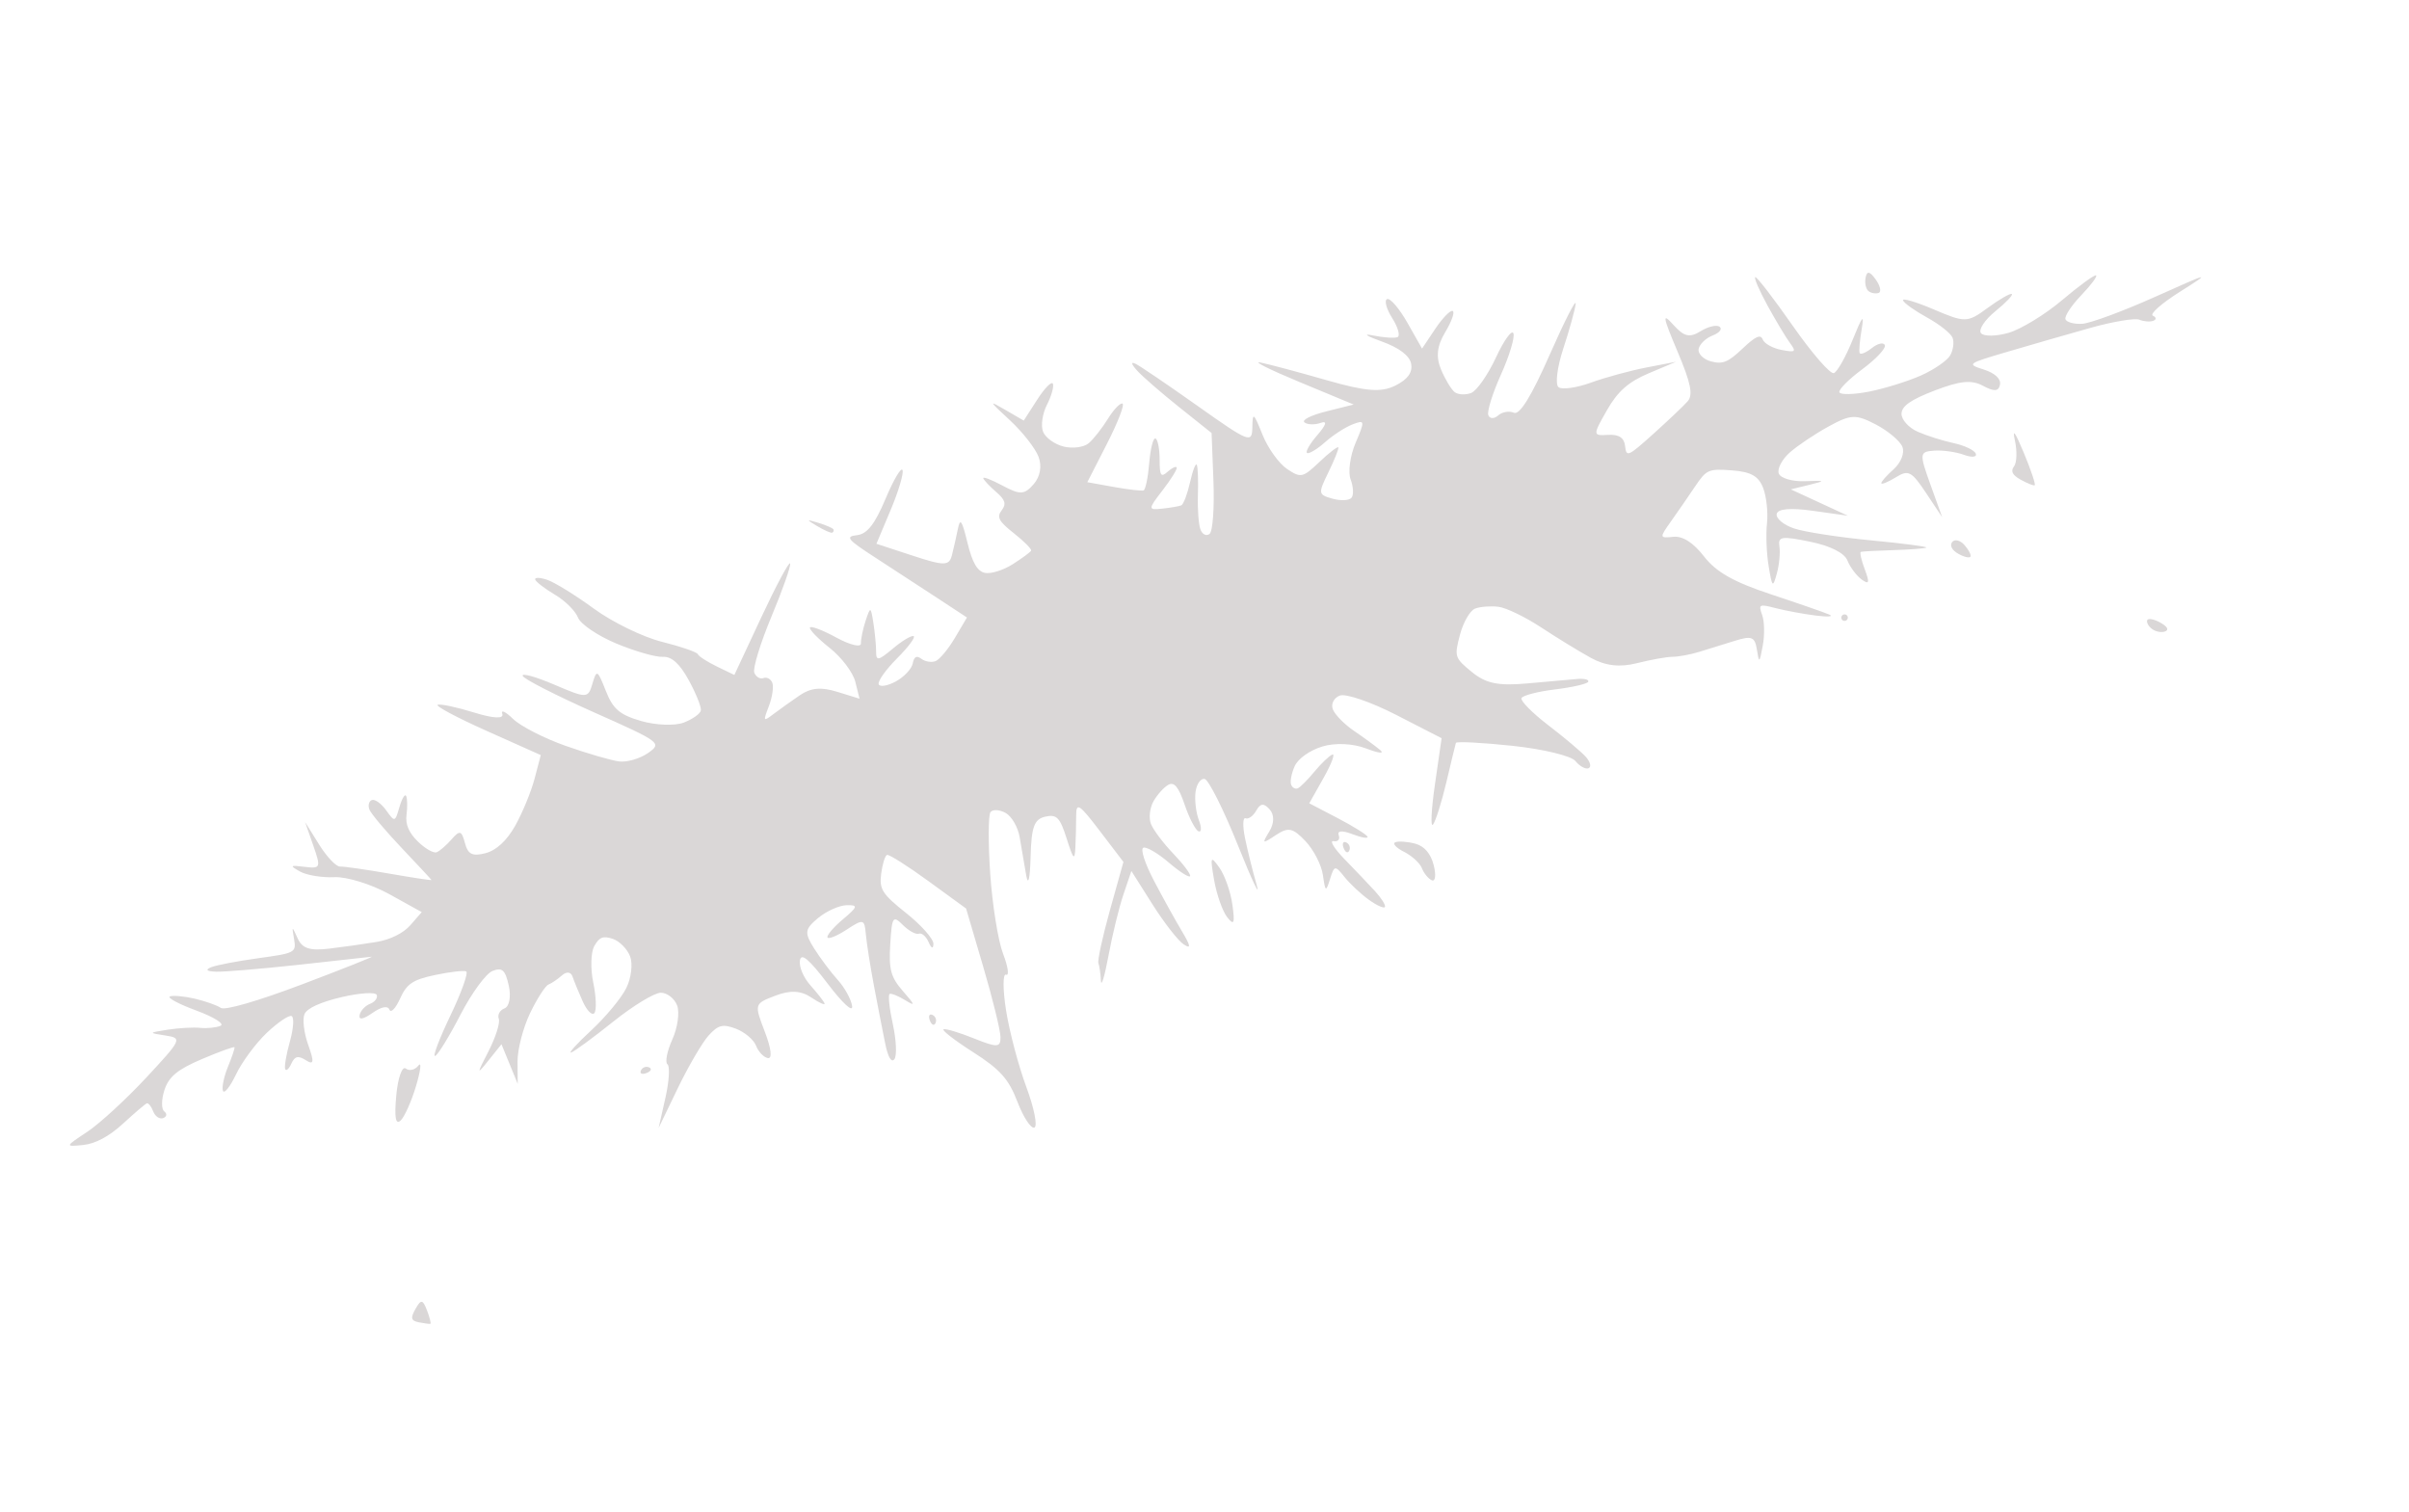 <?xml version="1.0" encoding="UTF-8"?> <svg xmlns="http://www.w3.org/2000/svg" width="1933" height="1213" viewBox="0 0 1933 1213" fill="none"><g filter="url(#filter0_f_2309_1065)"><path d="M780.853 844.209C802.512 858.037 809.399 865.745 816.385 883.985C821.151 896.428 827.271 905.755 829.987 904.715C832.717 903.669 829.825 889.082 823.509 872.074C817.234 855.158 809.92 827.501 807.261 810.611C804.605 793.713 804.613 780.858 807.278 782.035C809.949 783.214 808.866 775.655 804.875 765.237C800.885 754.818 796.244 725.952 794.558 701.091C792.877 676.228 792.976 653.959 794.781 651.605C796.587 649.255 802.044 649.548 806.91 652.258C811.813 654.994 816.835 663.669 818.189 671.759C819.536 679.768 821.878 693.437 823.395 702.128C824.998 711.281 826.491 705.275 826.943 687.844C827.571 663.541 829.818 657.286 838.637 655.268C847.892 653.151 850.524 655.823 855.901 672.82C861.268 689.758 862.349 690.867 862.894 679.976C863.246 672.884 863.531 661.401 863.528 654.445C863.519 643.44 865.972 645.023 882.48 666.691L901.444 691.577L890.649 730.21C884.716 751.454 880.543 770.624 881.376 772.8C882.211 774.981 883.113 781.312 883.374 786.871C883.641 792.433 886.381 783.37 889.47 766.733C892.554 750.098 897.946 728.017 901.454 717.665L907.828 698.843L924.752 725.6C934.057 740.316 945.312 754.758 949.759 757.691C955.863 761.714 955.534 759.154 948.425 747.26C943.237 738.593 933.135 720.333 925.968 706.691C918.652 692.764 914.909 681.127 917.432 680.16C919.905 679.213 929.084 684.565 937.828 692.051C946.576 699.534 954.278 704.446 954.948 702.959C955.619 701.471 949.556 693.358 941.473 684.923C933.385 676.489 925.291 665.72 923.478 660.986C921.667 656.257 922.617 648.093 925.595 642.845C928.569 637.603 933.92 631.677 937.477 629.685C942.159 627.066 945.775 631.452 950.537 645.526C954.161 656.231 959.162 665.886 961.649 666.984C964.138 668.088 964.289 664.063 961.984 658.045C959.68 652.027 958.471 641.88 959.295 635.501C960.124 629.12 963.406 624.385 966.589 624.98C969.778 625.574 981.787 649.494 993.278 678.135C1004.77 706.775 1011.55 721.101 1008.34 709.966C1005.13 698.833 1000.91 681.86 998.965 672.243C997.019 662.625 997.247 655.564 999.469 656.545C1001.7 657.529 1005.54 654.764 1008.01 650.407C1011.41 644.42 1014.04 644.176 1018.77 649.41C1022.62 653.674 1022.53 660.487 1018.53 667.083C1012.42 677.166 1012.74 677.347 1023.76 670.036C1033.7 663.441 1037.32 664.171 1047.46 674.809C1054.04 681.718 1060.37 694.011 1061.52 702.134C1063.44 715.683 1063.91 715.942 1067.24 705.283C1070.69 694.238 1071.26 694.157 1078.84 703.648C1083.23 709.134 1092.06 717.39 1098.46 721.983C1104.87 726.583 1110.65 729.145 1111.31 727.679C1111.97 726.212 1108.4 720.542 1103.38 715.087C1098.36 709.625 1087.37 698.085 1078.95 689.434C1070.54 680.787 1066.54 674.251 1070.07 674.906C1073.59 675.567 1075.45 673.428 1074.2 670.154C1072.78 666.464 1076.96 666.136 1085.19 669.293C1092.49 672.089 1097.94 673.013 1097.3 671.342C1096.66 669.671 1085.88 662.953 1073.35 656.415L1050.56 644.526L1062.13 623.989C1068.49 612.695 1071.59 604.348 1069.01 605.442C1066.44 606.54 1059.98 612.716 1054.67 619.168C1049.36 625.62 1043.37 631.617 1041.37 632.494C1039.37 633.366 1036.95 632.035 1035.99 629.531C1035.03 627.032 1036.33 620.358 1038.88 614.701C1041.57 608.731 1050.79 602.147 1060.89 599.002C1071.09 595.82 1085.71 596.47 1096.29 600.568C1106.21 604.411 1111.23 604.952 1107.44 601.768C1103.65 598.583 1094.23 591.688 1086.5 586.443C1078.77 581.198 1071.11 573.385 1069.46 569.087C1067.81 564.784 1070.37 559.827 1075.15 558.069C1079.93 556.312 1100.24 563.293 1120.3 573.583L1156.76 592.294L1151.4 629.431C1148.45 649.854 1147.77 664.302 1149.89 661.539C1152.01 658.771 1156.84 643.442 1160.61 627.477C1164.38 611.512 1167.8 597.377 1168.22 596.073C1168.63 594.763 1189.01 595.808 1213.51 598.393C1238.01 600.973 1260.78 606.464 1264.11 610.599C1267.45 614.732 1272.18 617.344 1274.63 616.406C1277.08 615.468 1276.15 611.401 1272.57 607.361C1268.98 603.322 1255.49 591.931 1242.57 582.042C1229.65 572.154 1219.88 562.298 1220.85 560.138C1221.83 557.978 1233.97 554.829 1247.83 553.148C1261.7 551.462 1273.67 548.698 1274.43 547C1275.2 545.307 1271.31 544.295 1265.81 544.753C1260.3 545.211 1242.25 546.818 1225.7 548.329C1202.37 550.46 1192.37 548.429 1181.16 539.281C1167.18 527.871 1166.87 526.897 1171.48 509.305C1174.1 499.303 1179.58 489.845 1183.65 488.286C1187.72 486.728 1196.11 486.08 1202.31 486.842C1208.51 487.604 1223.86 495.003 1236.43 503.277C1249 511.552 1266.97 522.562 1276.36 527.746C1288.18 534.258 1299.65 535.602 1313.53 532.09C1324.57 529.298 1337.42 526.995 1342.09 526.979C1346.75 526.962 1356.27 525.21 1363.24 523.085C1370.21 520.965 1383.09 516.971 1391.87 514.212C1405.55 509.909 1408.09 510.892 1409.73 521.111C1411.53 532.405 1411.78 532.238 1414.48 517.885C1416.05 509.558 1415.83 498.589 1413.99 493.504C1410.87 484.85 1411.55 484.493 1424.8 487.933C1432.58 489.953 1446.98 492.622 1456.79 493.863C1466.61 495.109 1471.58 494.769 1467.83 493.104C1464.08 491.444 1442.89 484.089 1420.74 476.759C1391.11 466.955 1377 458.952 1367.33 446.47C1358.76 435.396 1350.19 429.922 1342.67 430.706C1331.49 431.871 1331.43 431.516 1340.81 418.315C1346.12 410.843 1354.82 398.235 1360.15 390.304C1369.31 376.688 1370.96 375.972 1389.9 377.418C1405.05 378.576 1411.13 382.021 1414.77 391.523C1417.42 398.443 1418.8 411.227 1417.84 419.944C1416.88 428.655 1417.48 444.104 1419.18 454.273C1422.03 471.437 1422.5 471.863 1425.74 460.189C1427.66 453.272 1428.59 443.501 1427.82 438.474C1426.58 430.402 1429.46 429.953 1452.48 434.651C1468.68 437.957 1479.99 443.657 1482.4 449.727C1484.52 455.095 1489.69 461.968 1493.87 465.003C1499.79 469.304 1500.35 467.539 1496.38 457.014C1493.58 449.589 1492.12 443.191 1493.14 442.802C1494.16 442.412 1505.71 441.783 1518.8 441.405C1531.89 441.026 1543.97 440.121 1545.63 439.387C1547.3 438.66 1527.5 436.047 1501.65 433.587C1475.8 431.126 1447.83 426.81 1439.51 423.995C1431.19 421.182 1424.94 415.965 1425.63 412.401C1426.45 408.189 1436.66 407.302 1454.81 409.857L1482.74 413.787L1459.86 403.219L1436.98 392.651L1451.61 389.051C1465.35 385.67 1465.14 385.487 1448.07 386.084C1438.08 386.437 1428.75 383.679 1427.32 379.959C1425.9 376.24 1429.83 368.666 1436.05 363.13C1442.28 357.596 1456.34 348.159 1467.31 342.156C1485.08 332.419 1489.16 332.247 1505.13 340.562C1514.96 345.684 1524.59 353.765 1526.5 358.516C1528.45 363.334 1525.33 371.295 1519.43 376.538C1513.62 381.701 1509.2 386.774 1509.6 387.817C1510 388.856 1515.31 386.625 1521.41 382.862C1531.29 376.757 1533.9 378.127 1545.46 395.504L1558.43 414.988L1548.97 388.729C1540.03 363.878 1540.19 362.418 1551.92 361.572C1558.74 361.079 1569.5 362.575 1575.84 364.897C1582.17 367.219 1586.49 366.826 1585.41 364.023C1584.34 361.22 1576.34 357.401 1567.63 355.538C1558.92 353.675 1545.94 349.565 1538.78 346.402C1531.62 343.239 1525.77 336.796 1525.79 332.085C1525.81 325.875 1533.16 320.705 1552.49 313.3C1572.96 305.459 1581.98 304.591 1591.25 309.577C1600.17 314.374 1603.72 314.119 1604.82 308.593C1605.73 304.047 1600.7 299.332 1591.98 296.562C1577.94 292.107 1578.31 291.819 1610.72 282.267C1628.9 276.903 1658.74 268.314 1677.01 263.176C1695.28 258.037 1713.12 255.045 1716.64 256.521C1720.17 258.004 1725.2 258.391 1727.83 257.385C1730.45 256.381 1730.3 254.544 1727.49 253.299C1724.68 252.059 1734.35 243.486 1748.97 234.239C1774.86 217.878 1774.33 217.986 1729.07 238.257C1703.51 249.706 1677.28 259.401 1670.79 259.796C1664.31 260.19 1658.26 258.558 1657.34 256.171C1656.43 253.78 1662.12 245.121 1669.99 236.919C1677.85 228.72 1683.2 221.53 1681.87 220.94C1680.53 220.35 1668.26 229.304 1654.61 240.843C1640.95 252.38 1621.64 264.165 1611.69 267.041C1601.74 269.912 1591.79 270.039 1589.57 267.321C1587.34 264.599 1592.56 256.662 1601.15 249.679C1609.75 242.694 1615.64 236.478 1614.24 235.856C1612.83 235.241 1604.1 240.312 1594.82 247.121C1578.65 258.995 1576.85 259.042 1551.71 248.291C1537.27 242.124 1526.15 238.861 1526.99 241.041C1527.82 243.217 1536.57 249.426 1546.42 254.833C1556.28 260.24 1565.44 267.537 1566.78 271.041C1568.13 274.549 1567.27 280.87 1564.87 285.098C1562.48 289.318 1551.89 296.605 1541.35 301.289C1530.81 305.971 1512.11 311.78 1499.8 314.195C1487.49 316.61 1476.76 316.861 1475.95 314.754C1475.15 312.646 1483.42 304.313 1494.34 296.237C1505.26 288.16 1513.4 279.484 1512.43 276.96C1511.47 274.431 1506.77 275.467 1501.99 279.257C1497.21 283.048 1492.8 284.823 1492.17 283.196C1491.55 281.574 1492.31 272.894 1493.86 263.912C1496 251.447 1494.3 253.477 1486.64 272.494C1481.12 286.196 1474.31 298.288 1471.51 299.362C1468.7 300.436 1453.87 283.359 1438.54 261.414C1423.21 239.469 1409.67 221.896 1408.45 222.363C1407.23 222.83 1411.67 233.137 1418.33 245.27C1424.99 257.404 1433.08 270.898 1436.32 275.262C1441.54 282.302 1440.77 282.92 1429.45 280.757C1422.44 279.414 1415.68 275.648 1414.43 272.389C1412.73 267.954 1408.66 269.795 1398.18 279.731C1386.63 290.687 1382.24 292.466 1372.93 289.964C1366.73 288.304 1362.27 283.798 1363.01 279.956C1363.76 276.108 1368.81 271.262 1374.24 269.182C1379.67 267.102 1382.19 263.944 1379.85 262.168C1377.5 260.391 1370.62 262 1364.55 265.75C1355.73 271.198 1351.37 270.186 1342.78 260.69C1333.58 250.5 1334.04 253.535 1346.07 282.056C1356.81 307.497 1358.7 316.869 1354.17 322.005C1350.91 325.692 1338.52 337.449 1326.64 348.13C1306.26 366.455 1304.98 367.002 1303.99 357.85C1303.27 351.23 1298.94 348.391 1290.35 348.914C1277.99 349.663 1277.97 349.299 1289.37 329.229C1297.96 314.092 1306.68 306.376 1322.91 299.528L1344.85 290.274L1321.12 294.858C1308.08 297.382 1288.03 302.848 1276.57 307.006C1265.11 311.164 1253.43 312.819 1250.6 310.675C1247.77 308.538 1249.47 294.608 1254.38 279.726C1259.29 264.842 1263.76 248.698 1264.32 243.847C1264.88 238.997 1255.51 257.343 1243.49 284.614C1228.83 317.899 1219.4 333.202 1214.79 331.168C1211.02 329.5 1205.31 330.476 1202.12 333.335C1198.92 336.195 1195.37 336.093 1194.23 333.109C1193.09 330.124 1197.66 315.459 1204.39 300.517C1211.13 285.575 1215.62 270.699 1214.38 267.455C1213.13 264.21 1206.82 272.95 1200.35 286.877C1193.87 300.805 1184.91 313.598 1180.43 315.314C1175.95 317.029 1170.04 316.731 1167.3 314.652C1164.55 312.57 1159.6 304.383 1156.3 296.457C1152.06 286.265 1153.04 277.498 1159.67 266.505C1164.81 257.959 1167.51 250.295 1165.65 249.478C1163.8 248.659 1157.51 255.12 1151.67 263.836L1141.06 279.687L1129.32 258.961C1122.85 247.568 1115.54 239.019 1113.06 239.968C1110.57 240.919 1112.41 247.802 1117.14 255.264C1121.86 262.726 1123.73 269.598 1121.28 270.537C1118.82 271.476 1109.98 270.845 1101.63 269.137C1093.28 267.426 1096.36 269.567 1108.47 273.896C1122.66 278.96 1131.15 285.387 1132.32 291.947C1133.57 298.92 1129.55 304.428 1119.58 309.398C1108.29 315.033 1095.98 314.072 1064.75 305.11C1042.61 298.757 1018.69 292.364 1011.59 290.9C1004.5 289.436 1018.39 296.417 1042.46 306.407L1086.21 324.572L1064.26 330.07C1051.77 333.197 1044.22 337.025 1046.76 338.947C1049.21 340.807 1055.01 340.974 1059.64 339.323C1065.24 337.332 1064.33 340.659 1056.94 349.225C1050.82 356.325 1047.19 362.742 1048.88 363.486C1050.56 364.234 1057.08 360.272 1063.36 354.691C1069.64 349.11 1079.5 342.733 1085.26 340.526C1095.28 336.689 1095.39 337.344 1087.73 355.341C1083.33 365.693 1081.54 378.878 1083.74 384.636C1085.95 390.395 1086.3 396.992 1084.53 399.3C1082.76 401.608 1075.89 401.977 1069.27 400.124C1057.66 396.875 1057.54 396.144 1065.96 378.869C1070.76 369.031 1074.34 360.079 1073.92 358.982C1073.49 357.879 1066.7 363.093 1058.82 370.561C1045.31 383.38 1043.83 383.698 1032.68 376.229C1026.19 371.873 1017.32 359.482 1013 348.686C1005.88 330.968 1005.1 330.402 1004.89 342.851C1004.67 355.938 1002.47 355.084 961.214 325.862C937.322 308.938 914.861 293.681 911.3 291.954C907.249 289.993 907.62 291.953 912.284 297.197C916.388 301.806 931.543 314.99 945.962 326.5L972.181 347.416L973.68 386.01C974.507 407.238 973.122 426.285 970.605 428.345C968.09 430.398 964.795 428.861 963.286 424.921C961.779 420.986 960.846 408.57 961.212 397.332C961.581 386.098 961.205 375.182 960.378 373.083C959.556 370.981 957.121 377.1 954.975 386.678C952.826 396.25 949.638 404.704 947.888 405.458C946.137 406.207 939.267 407.4 932.616 408.099C921.079 409.314 921.084 408.649 932.828 393.44C939.589 384.675 944.718 376.44 944.218 375.136C943.719 373.832 940.431 375.344 936.906 378.499C931.528 383.306 930.502 381.749 930.501 368.752C930.503 360.243 929.017 352.625 927.2 351.826C925.38 351.022 923.113 359.826 922.163 371.389C921.208 382.954 919.17 392.889 917.636 393.465C916.096 394.044 905.309 392.798 893.656 390.697L872.474 386.88L888.23 356.086C896.898 339.144 902.517 324.635 900.713 323.842C898.913 323.043 893.656 328.506 889.037 335.973C884.413 343.443 877.5 352.255 873.675 355.558C869.845 358.862 860.768 360.102 853.496 358.307C846.224 356.513 838.763 351.104 836.916 346.282C835.071 341.465 836.474 331.824 840.038 324.867C843.601 317.911 845.776 310.284 844.873 307.927C843.97 305.57 838.331 311.247 832.342 320.549L821.461 337.461L806.965 329.032C792.938 320.878 793.053 321.149 810.525 337.351C820.461 346.56 830.699 359.615 833.285 366.369C836.198 373.974 834.718 382.392 829.388 388.507C821.943 397.051 818.584 397.197 804.316 389.568C795.253 384.723 788.365 382.129 789.007 383.805C789.649 385.481 794.364 390.458 799.489 394.867C806.634 401.015 807.622 404.424 803.732 409.494C799.591 414.884 801.407 418.28 813.57 427.878C821.774 434.351 827.981 440.639 827.356 441.845C826.738 443.054 820.086 447.95 812.574 452.727C805.063 457.508 795.058 460.627 790.344 459.656C784.22 458.405 780.216 451.515 776.321 435.536C771.874 417.301 770.455 415.237 768.615 424.36C767.376 430.51 765.224 440 763.833 445.444C761.617 454.132 757.746 454.181 732.283 445.822L703.254 436.3L714.659 409.196C720.936 394.288 725.227 379.888 724.194 377.193C723.162 374.498 717.028 384.855 710.563 400.216C701.959 420.651 695.818 428.477 687.653 429.39C677.991 430.477 679.903 432.853 701.921 447.1C715.902 456.154 738.268 470.734 751.619 479.501L775.895 495.446L766.22 511.812C760.899 520.818 753.904 529.207 750.675 530.46C747.447 531.713 742.348 530.879 739.349 528.605C735.512 525.698 733.444 526.804 732.373 532.345C731.534 536.673 725.419 543.162 718.789 546.769C712.152 550.373 705.98 551.377 705.07 549.001C704.16 546.624 710.799 537.276 719.819 528.23C728.845 519.187 734.819 511.161 733.097 510.405C731.378 509.641 723.895 514.126 716.472 520.363C704.795 530.174 702.976 530.511 703 522.842C703.012 517.965 702.036 507.64 700.822 499.889C698.732 486.523 698.417 486.424 694.607 497.971C692.401 504.66 690.689 512.902 690.812 516.282C690.928 519.66 682.062 517.532 671.105 511.557C660.147 505.578 650.613 501.958 649.912 503.513C649.211 505.068 656.351 512.432 665.779 519.885C675.211 527.332 684.449 539.54 686.31 547.015L689.694 560.593L671.813 555.079C658.784 551.055 650.627 551.814 641.742 557.869C635.038 562.437 625.601 569.165 620.774 572.823C612.354 579.206 612.199 578.951 616.957 566.553C619.686 559.444 620.926 551.046 619.717 547.89C618.508 544.734 615.297 543.002 612.582 544.042C609.866 545.082 606.567 543.121 605.251 539.685C603.935 536.25 610.166 515.932 619.098 494.534C628.029 473.136 634.737 454.063 634.003 452.146C633.269 450.23 622.9 469.56 610.955 495.107L589.248 541.555L575.177 534.738C567.444 530.985 560.588 526.553 559.95 524.886C559.312 523.22 546.336 518.744 531.116 514.941C515.897 511.144 491.357 499.194 476.59 488.385C461.817 477.578 444.871 467.126 438.933 465.163C432.988 463.197 428.735 463.163 429.472 465.089C430.21 467.015 437.405 472.497 445.461 477.268C453.518 482.044 461.749 490.231 463.756 495.47C465.762 500.709 479.592 510.09 494.482 516.312C509.379 522.536 526.181 527.351 531.826 527.01C538.886 526.581 545.4 532.443 552.697 545.804C558.531 556.483 562.89 567.39 562.372 570.044C561.859 572.696 555.668 577.08 548.617 579.78C541.566 582.481 526.214 581.91 514.495 578.514C497.221 573.503 491.856 568.927 486.095 554.269C479.424 537.296 478.776 536.949 475.377 548.534C471.879 560.467 470.887 560.493 444.713 549.304C429.839 542.947 418.454 539.8 419.415 542.309C420.378 544.823 446.025 557.933 476.415 571.452C530.325 595.423 531.383 596.22 519.981 604.19C513.548 608.682 503.139 611.719 496.841 610.945C490.548 610.169 471.251 604.562 453.967 598.476C436.678 592.392 417.637 582.635 411.646 576.793C405.654 570.951 401.781 569.147 403.036 572.791C404.455 576.912 395.868 576.486 380.302 571.664C366.542 567.404 353.45 564.618 351.203 565.479C348.957 566.339 366.651 575.774 390.519 586.441L433.919 605.84L428.984 624.65C426.271 634.995 419.327 651.929 413.545 662.274C406.77 674.417 398.271 682.308 389.585 684.539C379.012 687.251 375.47 685.5 373.051 676.345C370.398 666.314 368.923 665.906 362.39 673.404C358.217 678.194 352.793 682.879 350.334 683.821C347.875 684.763 341.118 680.883 335.314 675.205C328.04 668.083 325.207 661.425 326.197 653.78C326.988 647.672 326.876 640.904 325.946 638.742C325.019 636.574 322.6 640.457 320.576 647.368C316.936 659.788 316.812 659.819 309.812 650.086C305.92 644.67 300.768 640.99 298.369 641.909C295.974 642.827 295.118 646.313 296.474 649.66C297.827 653.002 309.497 666.869 322.401 680.471C335.31 694.071 346.028 705.588 346.22 706.06C346.417 706.529 331.238 704.239 312.488 700.963C293.738 697.686 275.879 695.125 272.803 695.269C269.726 695.408 262.174 687.444 256.024 677.566L244.831 659.605L251.367 678.371C257.592 696.234 257.263 697.063 244.544 695.517C232.574 694.066 232.18 694.458 240.778 699.286C246.052 702.25 258.417 704.274 268.248 703.791C278.079 703.308 297.892 709.419 312.27 717.365L338.417 731.824L329.295 742.286C323.712 748.701 313.241 753.914 302.258 755.749C292.399 757.401 275.195 759.831 264.022 761.155C248.64 762.978 242.541 760.993 238.888 752.979C234.208 742.712 234.119 742.729 235.972 753.511C237.821 764.267 236.908 764.751 207.222 768.827C190.362 771.137 173.276 774.422 169.255 776.119C164.453 778.156 165.886 779.354 173.43 779.629C179.746 779.857 209.374 777.388 239.271 774.141C269.168 770.895 295.626 767.971 298.071 767.642C300.515 767.313 275.532 777.252 242.549 789.738C207.034 803.178 180.387 810.906 177.193 808.685C174.229 806.622 164.875 803.31 156.412 801.319C147.955 799.327 138.933 798.506 136.37 799.487C133.807 800.469 143.329 805.566 157.535 810.813C171.745 816.059 180.478 821.565 176.947 823.047C173.42 824.527 166.062 825.271 160.595 824.701C155.133 824.13 143.452 824.794 134.637 826.169C119.022 828.61 118.972 828.73 132.701 830.827C146.387 832.914 145.944 833.887 117.336 864.653C101.135 882.074 79.751 901.694 69.815 908.259C52.106 919.953 52.044 920.162 66.739 918.676C76.497 917.692 87.608 911.756 98.564 901.676C107.817 893.165 116.457 885.787 117.76 885.288C119.064 884.789 121.397 887.688 122.946 891.731C124.494 895.774 128.116 898.18 130.99 897.079C133.864 895.979 134.233 893.573 131.802 891.733C129.375 889.892 129.451 882.137 131.974 874.489C135.493 863.824 142.516 858.049 162.097 849.717C176.14 843.749 187.875 839.502 188.177 840.291C188.472 841.077 186.089 848.159 182.873 856.022C179.658 863.89 177.871 872.527 178.903 875.222C179.933 877.912 184.66 871.966 189.41 862.004C194.156 852.044 205.255 837.059 214.068 828.699C222.883 820.345 231.845 814.282 233.984 815.227C236.124 816.172 235.521 825.299 232.648 835.508C229.775 845.718 228.045 855.703 228.811 857.703C229.575 859.697 231.804 857.77 233.766 853.417C236.481 847.392 239.271 846.74 245.457 850.681C251.868 854.766 252.263 852.176 247.321 838.385C243.878 828.774 242.547 817.612 244.368 813.571C246.468 808.912 257.321 803.974 274.139 800.033C288.692 796.623 301.366 795.832 302.302 798.277C303.237 800.718 300.803 803.942 296.888 805.442C292.972 806.942 289.224 811.007 288.55 814.48C287.758 818.576 291.388 817.956 298.87 812.73C306.082 807.686 311.191 806.702 312.492 810.098C313.635 813.082 317.479 809.076 321.029 801.197C326.354 789.38 331.263 786.067 348.977 782.322C360.792 779.82 372.077 778.493 374.053 779.366C376.028 780.234 370.331 796.211 361.39 814.865C352.449 833.518 346.952 848.082 349.169 847.232C351.391 846.381 360.527 831.503 369.474 814.168C378.422 796.833 390.026 781.009 395.27 779C403.046 776.022 405.433 778.204 408.253 790.886C410.189 799.58 408.699 807.574 404.867 809.041C401.1 810.484 399.014 814.261 400.228 817.432C401.445 820.608 397.684 832.416 391.879 843.676C382.386 862.085 382.385 862.822 391.85 850.992L402.38 837.833L408.899 853.729L415.417 869.625L415.271 851.889C415.191 842.131 419.719 824.595 425.34 812.911C430.955 801.23 437.612 790.88 440.131 789.916C442.649 788.951 447.521 785.647 450.962 782.57C454.581 779.335 458.132 779.751 459.401 783.552C460.606 787.171 464.313 796.186 467.638 803.595C470.967 811.002 475.167 815.136 476.973 812.787C478.775 810.439 478.347 799.403 476.022 788.262C473.692 777.123 474.082 763.965 476.887 759.019C480.957 751.846 483.955 750.687 491.731 753.294C497.09 755.091 503.334 761.415 505.609 767.355C507.884 773.294 506.523 784.701 502.578 792.702C498.635 800.708 486.007 815.958 474.514 826.603C463.019 837.243 455.725 845.28 458.304 844.461C460.883 843.641 476.045 832.524 491.999 819.749C507.948 806.975 525.146 796.517 530.211 796.51C535.274 796.498 541.171 801.073 543.314 806.67C545.458 812.266 543.742 824.55 539.503 833.957C535.261 843.37 533.494 852.358 535.582 853.935C537.663 855.51 536.916 867.647 533.923 880.898L528.482 904.994L543.904 873.046C552.386 855.473 563.503 836.47 568.605 830.824C576.302 822.301 580.05 821.383 590.601 825.428C597.596 828.11 604.832 834.245 606.675 839.058C608.518 843.87 612.771 848.322 616.125 848.948C619.851 849.645 618.893 841.391 613.666 827.743C605.165 805.548 605.217 805.36 622.108 798.89C634.082 794.304 642.62 794.732 650.969 800.329C657.489 804.699 662.271 806.823 661.594 805.054C660.914 803.28 655.893 796.852 650.434 790.772C644.787 784.484 641.084 775.821 641.847 770.69C642.81 764.201 649.078 769.421 664.17 789.282C676.258 805.186 684.556 812.764 683.738 807.154C682.955 801.8 677.782 792.402 672.24 786.27C666.698 780.138 658.147 768.735 653.239 760.932C645.326 748.358 645.678 745.598 656.33 736.674C662.94 731.136 673.261 726.464 679.265 726.294C688.742 726.025 688.374 727.503 676.48 737.499C668.94 743.831 663.31 750.404 663.961 752.105C664.615 753.81 671.555 751 679.384 745.866C692.716 737.124 693.69 737.347 694.731 749.379C695.341 756.439 698.288 775.192 701.28 791.045C704.271 806.898 708.329 827.721 710.298 837.312C712.563 848.341 715.28 852.937 717.678 849.81C719.771 847.087 719.193 834.417 716.394 821.654C713.595 808.891 712.475 797.997 713.902 797.45C715.333 796.902 720.933 799.179 726.355 802.514C734.712 807.659 734.437 806.556 724.536 795.237C714.784 784.086 713.11 777.939 714.34 757.721C715.697 735.409 716.478 734.211 724.462 742.15C729.224 746.884 735 750.033 737.3 749.152C739.601 748.27 743.137 751.339 745.157 755.977C747.395 761.11 748.889 761.611 748.975 757.251C749.05 753.322 739.238 742.251 727.167 732.657C707.897 717.334 705.445 713.491 707.051 701.098C708.053 693.336 710.172 686.511 711.761 685.93C713.351 685.35 728.268 694.792 744.925 706.912L775.199 728.955L788.958 775.699C796.527 801.403 802.755 826.784 802.808 832.097C802.887 840.552 800.251 840.691 781.595 833.197C769.884 828.489 758.878 825.18 757.14 825.845C755.402 826.511 766.075 834.775 780.853 844.209Z" fill="#DAD7D7"></path><path d="M333.402 1050.17C329.225 1057.54 329.769 1059.71 336.123 1060.97C340.493 1061.84 344.638 1062.37 345.336 1062.16C346.032 1061.94 344.806 1057.08 342.616 1051.36C339.231 1042.52 337.84 1042.35 333.402 1050.17Z" fill="#DAD7D7"></path><path d="M1722.94 497.572C1722.18 499.282 1723.91 502.473 1726.8 504.658C1729.69 506.85 1734.42 507.735 1737.31 506.631C1740.59 505.375 1739.13 502.706 1733.46 499.542C1728.45 496.752 1723.72 495.865 1722.94 497.572Z" fill="#DAD7D7"></path><path d="M1140.95 696.613C1142.5 700.671 1146.08 705.032 1148.91 706.304C1151.74 707.582 1152.43 702.17 1150.45 694.283C1148.11 684.956 1142.94 678.892 1135.65 676.935C1129.48 675.285 1122.29 674.75 1119.68 675.753C1117.06 676.755 1120.14 680.2 1126.52 683.409C1132.9 686.618 1139.4 692.56 1140.95 696.613Z" fill="#DAD7D7"></path><path d="M974.229 706.172C976.255 717.759 980.962 731.129 984.691 735.882C990.216 742.932 990.988 741.074 988.877 725.85C987.456 715.577 982.749 702.207 978.42 696.138C971.324 686.184 970.913 687.167 974.229 706.172Z" fill="#DAD7D7"></path><path d="M748.174 814.292C745.675 813.192 744.757 815.23 746.133 818.822C747.509 822.414 749.553 823.317 750.678 820.83C751.796 818.339 750.67 815.398 748.174 814.292Z" fill="#DAD7D7"></path><path d="M1080.17 675.896C1077.67 674.796 1076.76 676.834 1078.13 680.426C1079.51 684.018 1081.55 684.921 1082.68 682.433C1083.8 679.943 1082.67 677.002 1080.17 675.896Z" fill="#DAD7D7"></path><path d="M1479.15 493.115C1477.8 493.635 1477.11 495.163 1477.62 496.511C1478.14 497.859 1479.67 498.536 1481.03 498.016C1482.39 497.496 1483.08 495.967 1482.56 494.62C1482.05 493.272 1480.51 492.595 1479.15 493.115Z" fill="#DAD7D7"></path><path d="M520.845 856.405C518.345 855.305 515.383 856.44 514.258 858.927C513.14 861.418 515.184 862.321 518.803 860.935C522.422 859.549 523.34 857.511 520.845 856.405Z" fill="#DAD7D7"></path><path d="M1566.41 434.941C1564.29 437.711 1566.31 441.516 1571.42 444.363C1576.14 446.996 1580.52 447.982 1581.16 446.556C1581.8 445.134 1579.55 440.891 1576.15 437.133C1572.75 433.372 1568.37 432.386 1566.41 434.941Z" fill="#DAD7D7"></path><path d="M325.584 857.334C322.696 855.146 319.276 864.813 317.982 878.818C316.36 896.432 317.398 902.705 321.354 899.167C324.495 896.356 330.114 883.825 333.84 871.322C337.567 858.819 338.413 851.448 335.728 854.949C333.003 858.493 328.511 859.55 325.584 857.334Z" fill="#DAD7D7"></path><path d="M1616.06 374.207C1613.15 377.998 1614.71 381.147 1621.34 384.845C1626.52 387.734 1631.6 389.773 1632.62 389.382C1633.64 388.989 1629.72 377.214 1623.89 363.223C1617.04 346.764 1614.52 343.261 1616.75 353.297C1618.65 361.831 1618.34 371.239 1616.06 374.207Z" fill="#DAD7D7"></path><path d="M1496.96 222.844C1496.12 227.135 1497.21 231.989 1499.38 233.628C1501.54 235.267 1505.19 235.886 1507.49 235.005C1509.79 234.123 1508.7 229.269 1505.07 224.214C1500.26 217.522 1498.06 217.145 1496.96 222.844Z" fill="#DAD7D7"></path><path d="M656.914 419.573C646.75 416.481 646.643 416.719 655.757 422.14C661.292 425.432 666.66 427.798 667.682 427.407C668.71 427.014 669.23 425.859 668.839 424.84C668.451 423.825 663.086 421.452 656.914 419.573Z" fill="#DAD7D7"></path></g><defs><filter id="filter0_f_2309_1065" x="0.591" y="0.319" width="1931.48" height="1212.14" filterUnits="userSpaceOnUse" color-interpolation-filters="sRGB"><feFlood flood-opacity="0" result="BackgroundImageFix"></feFlood><feBlend mode="normal" in="SourceGraphic" in2="BackgroundImageFix" result="shape"></feBlend><feGaussianBlur stdDeviation="1.667" result="effect1_foregroundBlur_2309_1065"></feGaussianBlur></filter></defs></svg> 